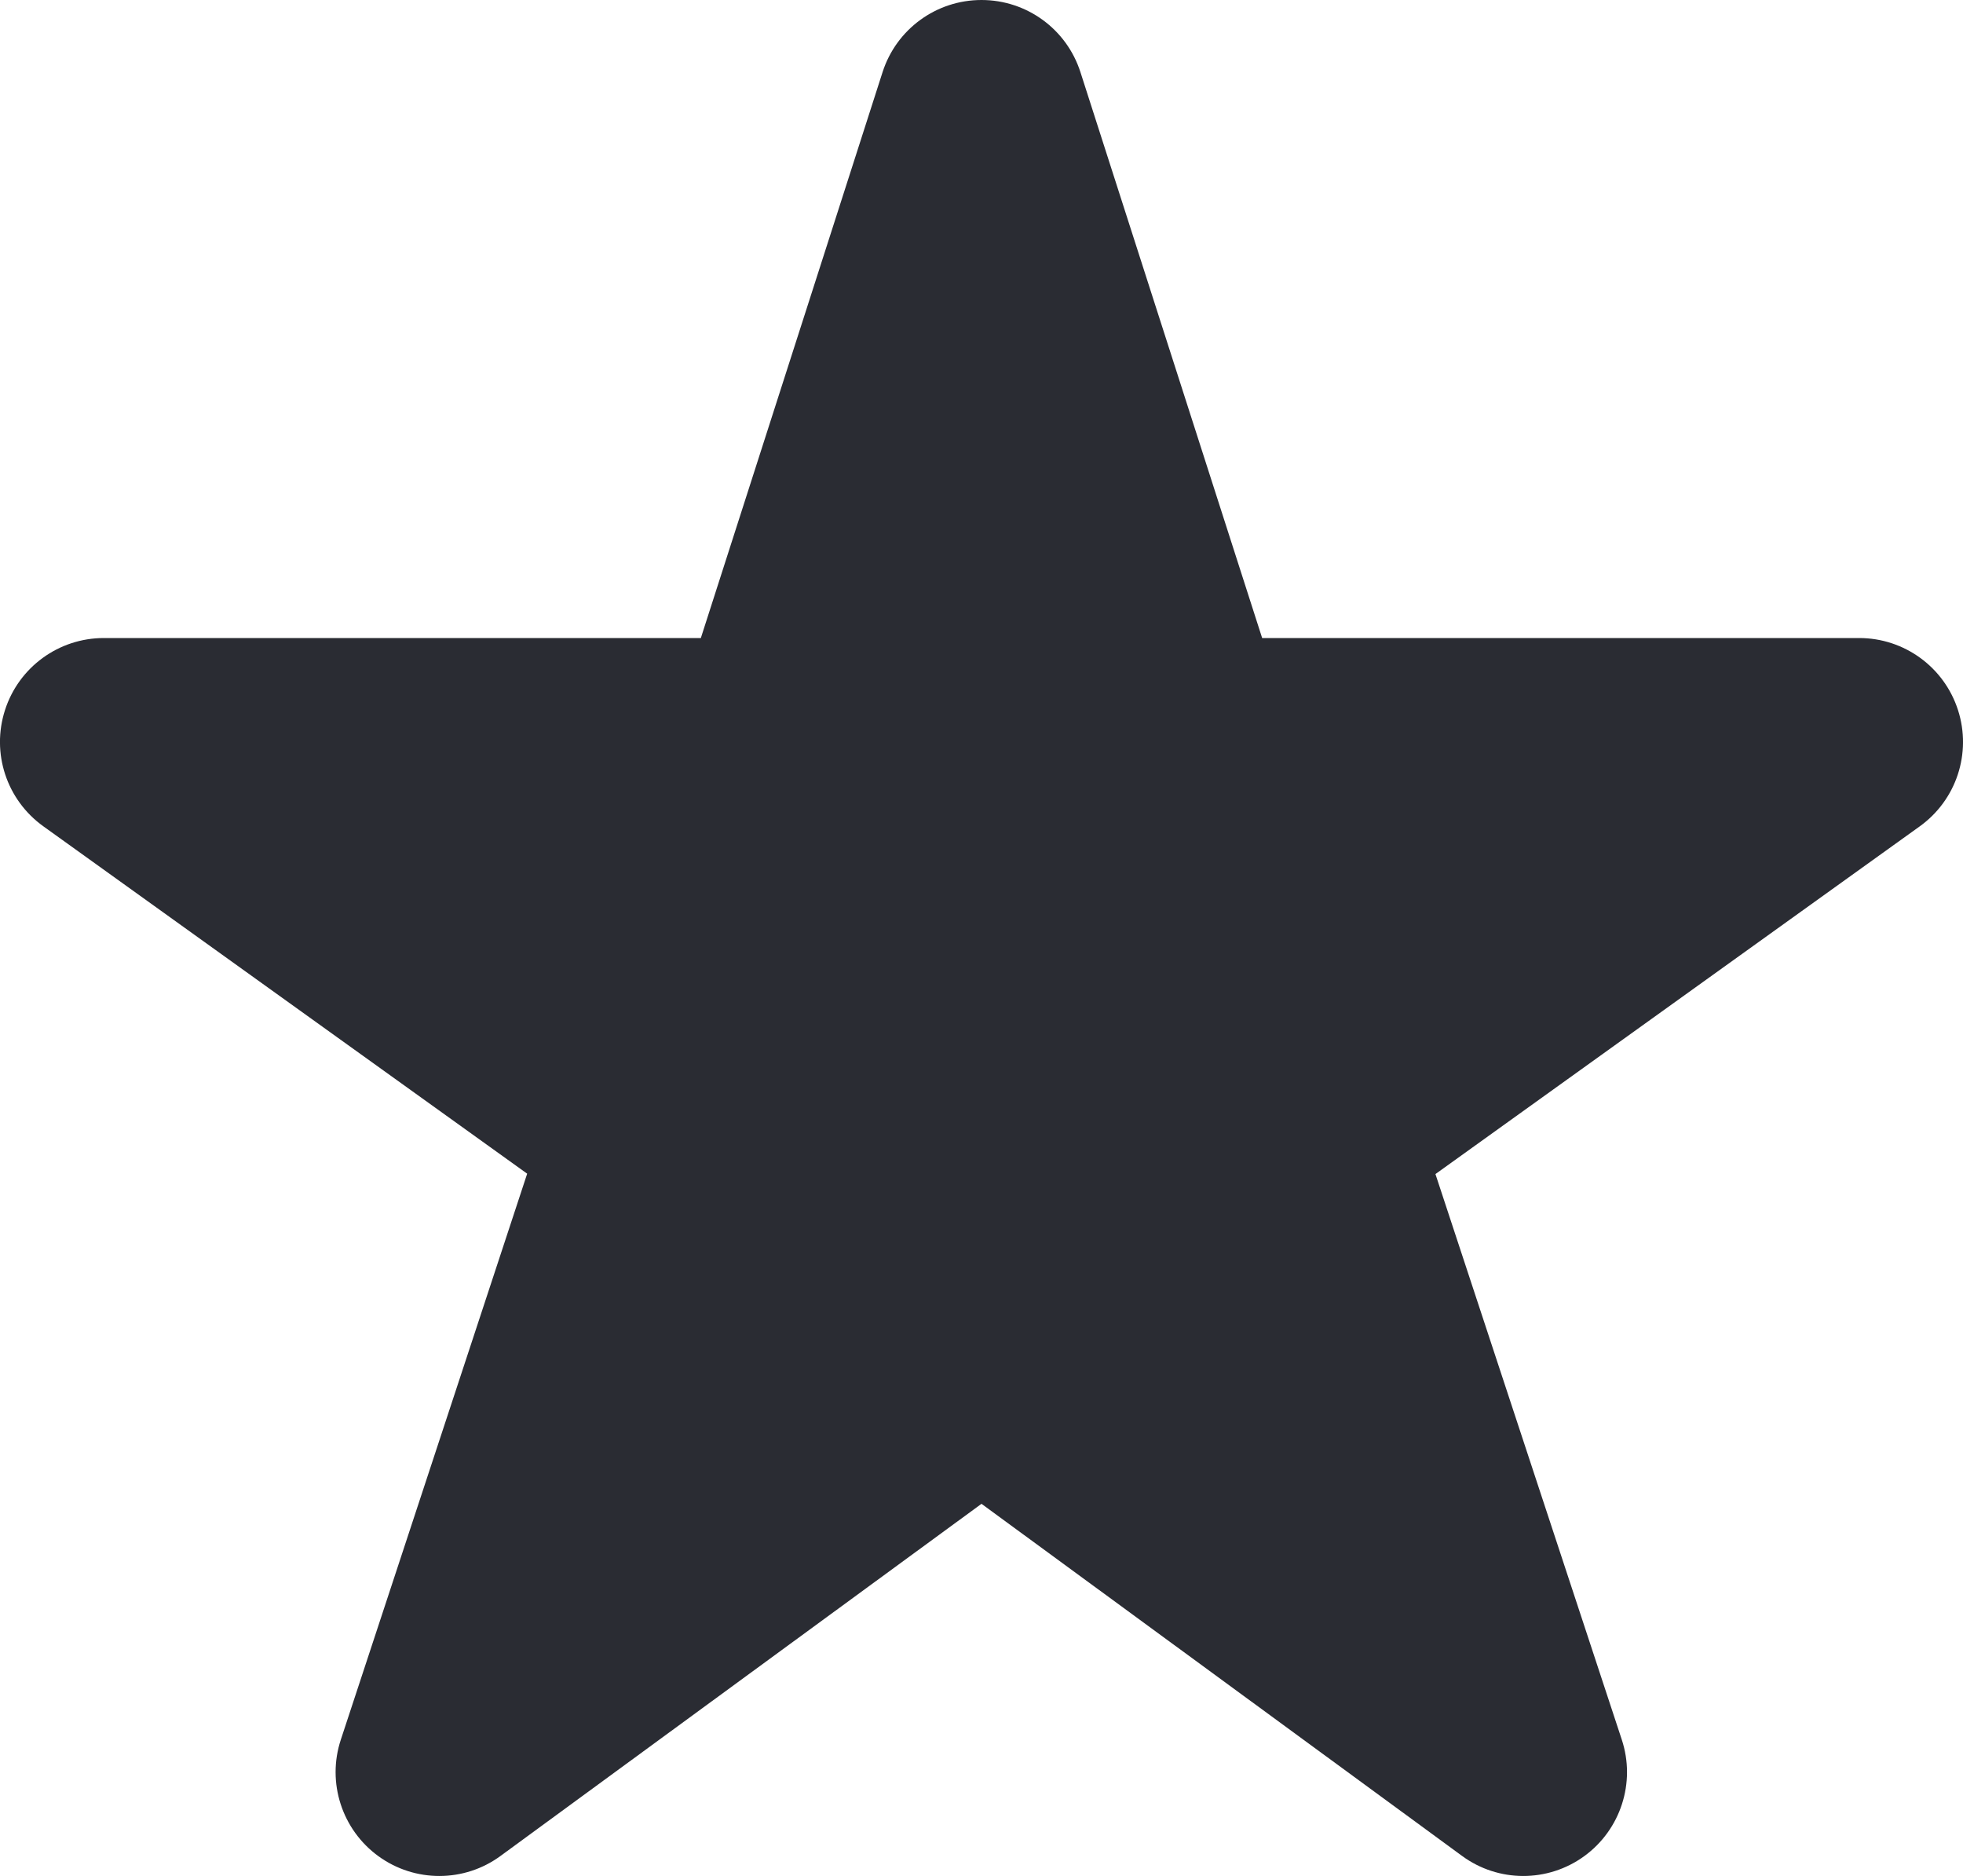 <?xml version="1.0" encoding="utf-8"?>
<!-- Generator: Adobe Illustrator 26.3.1, SVG Export Plug-In . SVG Version: 6.00 Build 0)  -->
<svg version="1.1" id="_x32_" xmlns="http://www.w3.org/2000/svg" xmlns:xlink="http://www.w3.org/1999/xlink" x="0px" y="0px"
	 viewBox="0 0 512 489.3" style="enable-background:new 0 0 512 489.3;" xml:space="preserve">
<style type="text/css">
	.st0{fill:#2A2C33;}
</style>
<g>
	<path class="st0" d="M510.7,185.2c-3.6-11.2-14-18.8-25.8-18.8H329.2L281.8,18.8C278.2,7.6,267.8,0,256,0
		c-11.8,0-22.2,7.6-25.8,18.8l-47.4,147.6H27.1c-11.8,0-22.2,7.6-25.8,18.8c-3.6,11.2,0.4,23.4,10,30.3l126.2,90.6L88.9,453.7
		c-3.7,11.2,0.3,23.5,9.8,30.4c9.5,6.9,22.4,6.9,31.9-0.1L256,392.2l125.3,91.8c9.5,7,22.4,7,31.9,0.1c9.5-6.9,13.5-19.2,9.8-30.4
		l-48.6-147.5l126.2-90.6C510.3,208.7,514.3,196.4,510.7,185.2z"/>
</g>
</svg>
